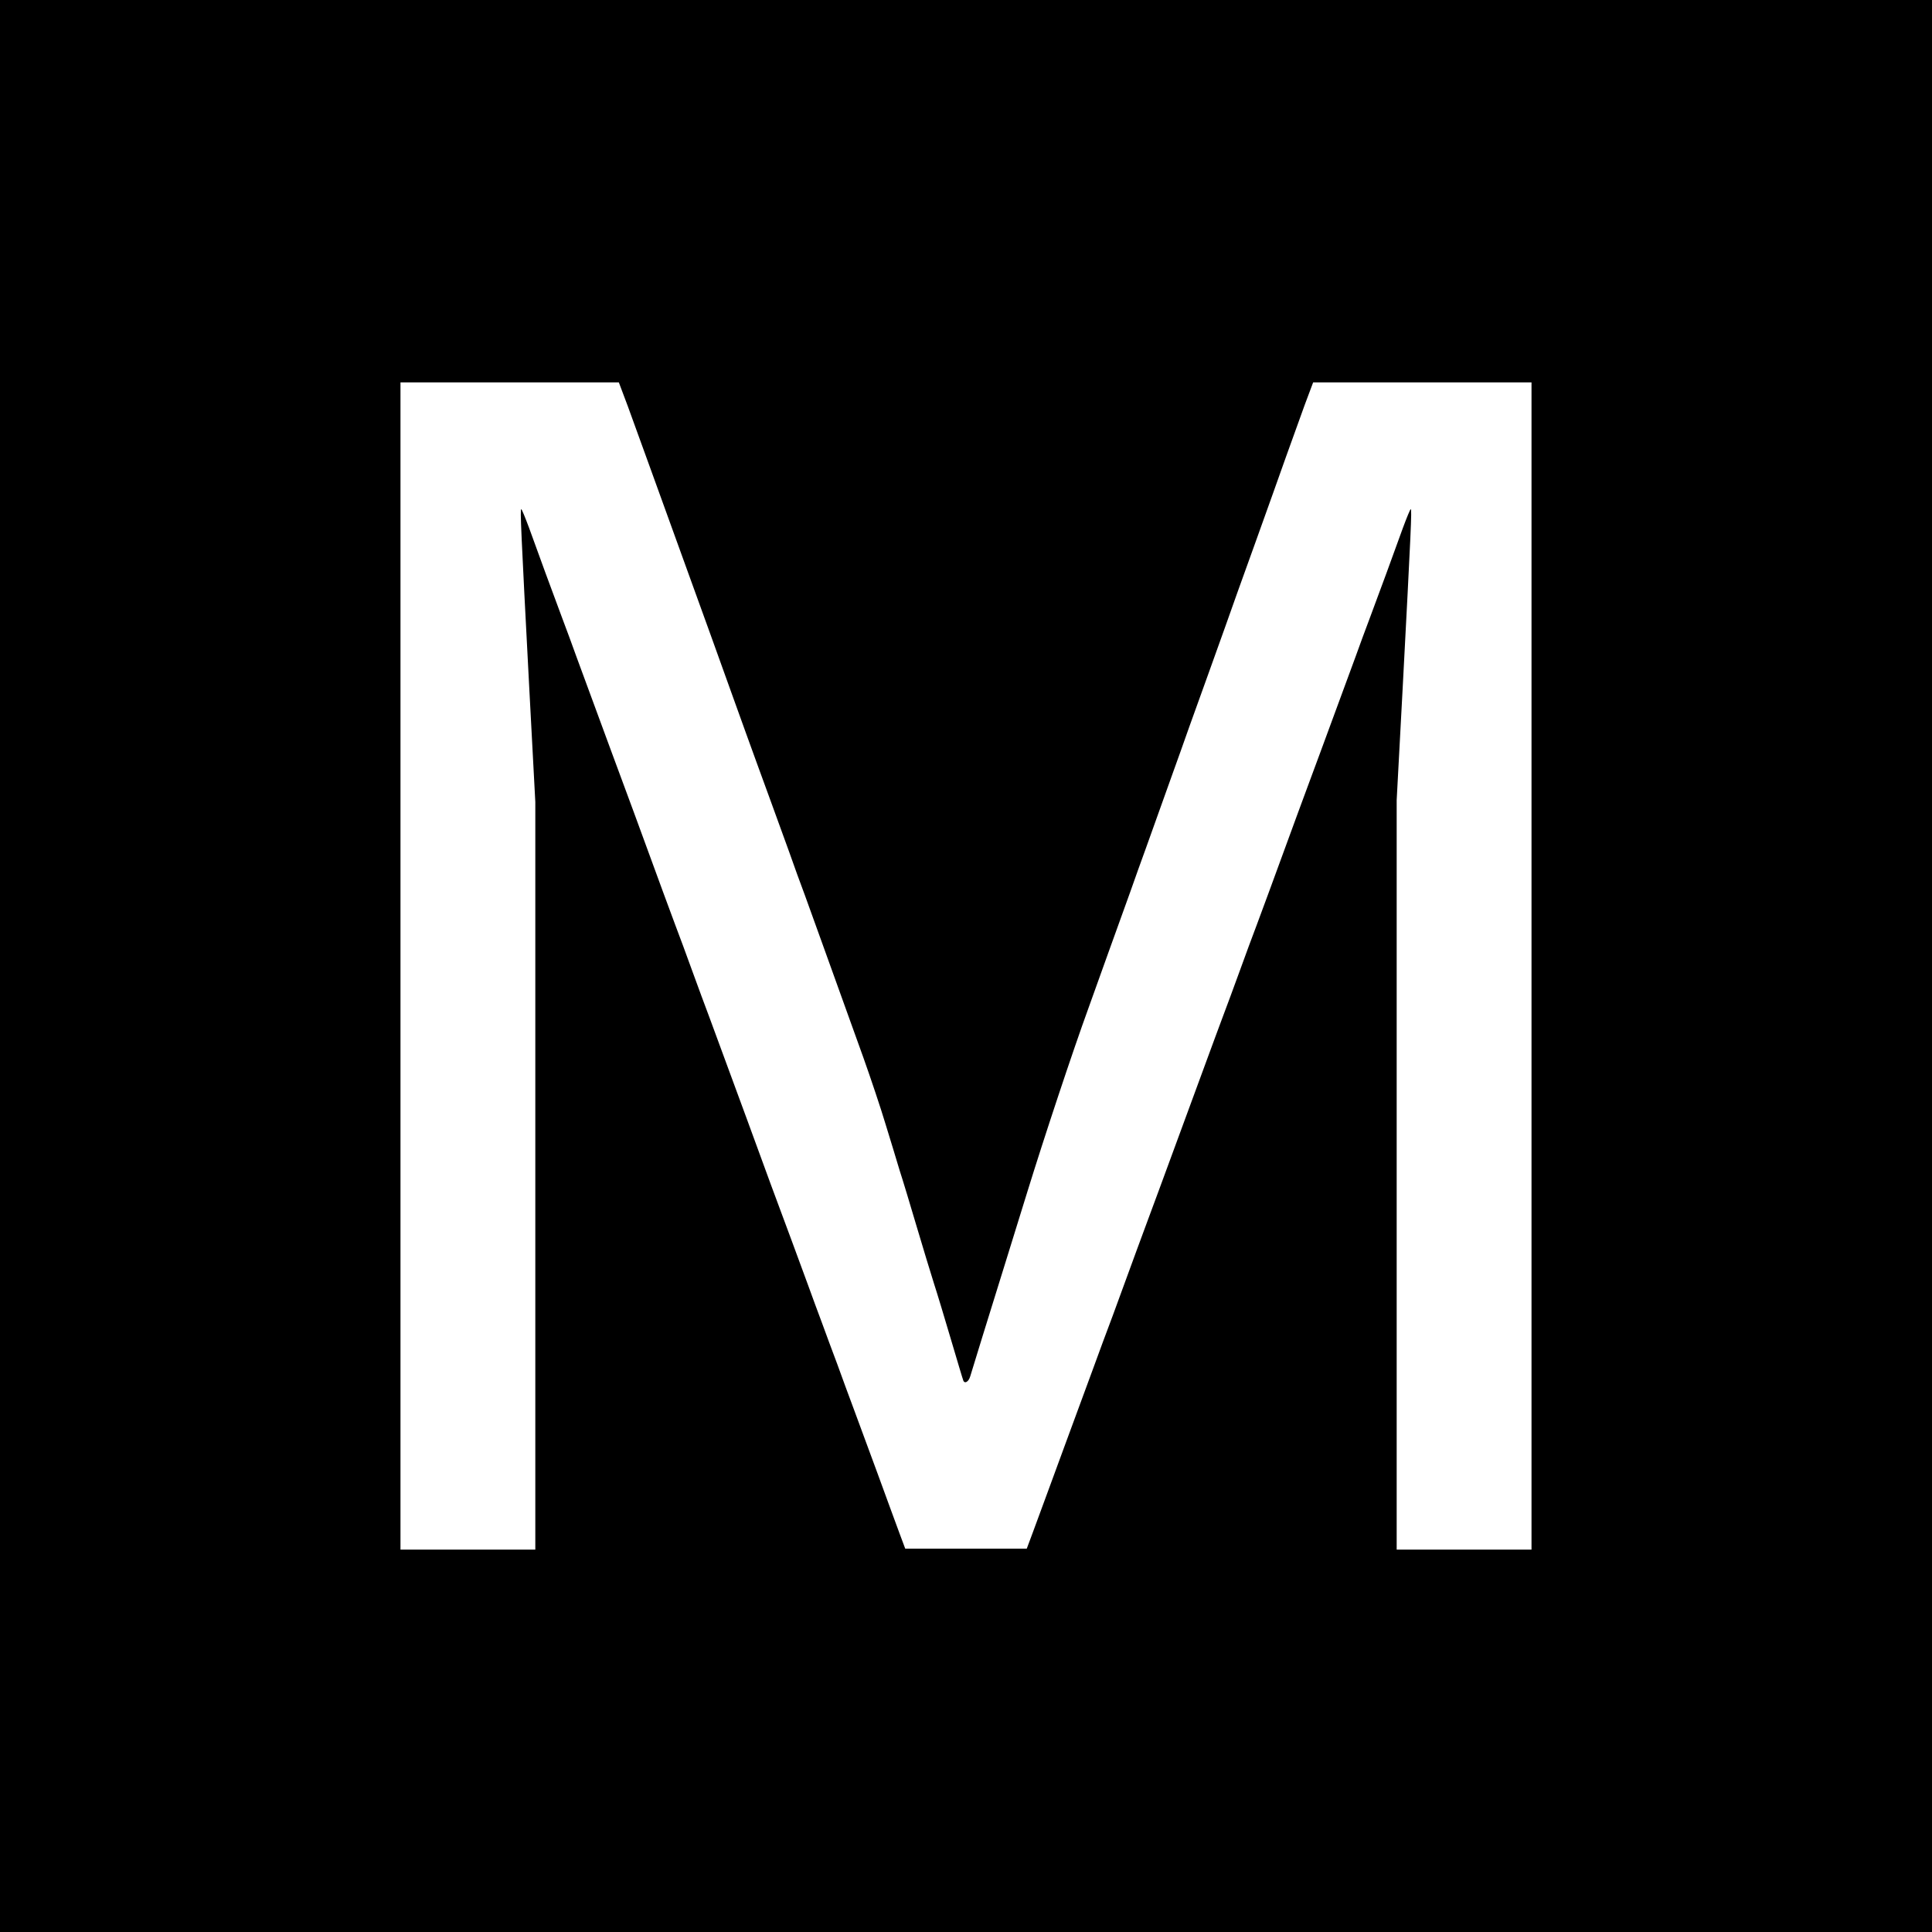 <?xml version="1.0" standalone="no"?>
<!DOCTYPE svg PUBLIC "-//W3C//DTD SVG 20010904//EN"
 "http://www.w3.org/TR/2001/REC-SVG-20010904/DTD/svg10.dtd">
<svg version="1.0" xmlns="http://www.w3.org/2000/svg"
 width="960pt" height="960pt" viewBox="0 0 960 960"
 preserveAspectRatio="xMidYMid meet">
<g transform="translate(0,960) scale(0.1,-0.1)"
fill="#000000" stroke="none">
<path d="M0 4800 l0 -4800 4800 0 4800 0 0 4800 0 4800 -4800 0 -4800 0 0
-4800z m3119 2783 c58 -160 132 -363 309 -853 61 -168 152 -420 202 -560 50
-140 109 -302 130 -360 39 -107 90 -246 162 -445 21 -60 56 -157 78 -215 35
-96 98 -272 290 -805 37 -104 87 -253 110 -330 24 -77 55 -180 70 -230 16 -49
54 -175 85 -280 31 -104 69 -230 85 -280 16 -49 54 -175 85 -280 31 -104 58
-196 61 -203 6 -20 27 -9 35 19 8 28 96 312 176 569 30 96 79 256 110 355 82
265 220 682 303 910 74 207 125 348 205 570 25 72 60 168 77 215 17 47 47 132
68 190 21 58 51 143 68 190 17 47 54 150 82 230 29 80 69 192 90 250 85 237
101 281 150 420 29 80 69 192 90 250 84 235 101 281 150 420 29 80 71 196 93
258 l42 112 542 0 543 0 0 -2900 0 -2900 -335 0 -335 0 0 1862 0 1862 30 561
c41 777 46 885 40 885 -3 0 -20 -42 -39 -93 -42 -117 -122 -335 -166 -452 -19
-49 -50 -135 -70 -190 -70 -190 -136 -370 -175 -475 -22 -58 -71 -193 -111
-300 -148 -404 -171 -467 -204 -555 -19 -49 -57 -153 -85 -230 -28 -77 -66
-180 -85 -230 -18 -49 -52 -139 -74 -200 -73 -198 -202 -548 -241 -655 -22
-58 -71 -193 -111 -300 -39 -107 -93 -253 -119 -325 -27 -71 -72 -193 -100
-270 -28 -77 -60 -162 -70 -190 -10 -27 -42 -113 -70 -190 -51 -141 -109 -295
-160 -435 l-28 -75 -302 0 -302 0 -28 75 c-15 41 -65 176 -110 300 -46 124
-100 270 -120 325 -21 55 -56 152 -79 215 -24 63 -58 156 -76 205 -19 50 -50
135 -70 190 -40 110 -110 298 -185 500 -26 72 -80 218 -119 325 -93 252 -145
394 -186 505 -19 50 -57 153 -85 230 -28 77 -66 181 -85 230 -33 88 -56 151
-204 555 -40 107 -89 242 -111 300 -39 105 -105 285 -175 475 -20 55 -51 141
-70 190 -44 117 -124 335 -166 452 -19 51 -36 93 -39 93 -6 0 -1 -108 40 -890
l30 -565 0 -1857 0 -1858 -335 0 -335 0 0 2900 0 2900 543 0 542 0 44 -117z"/>
</g>
</svg>
